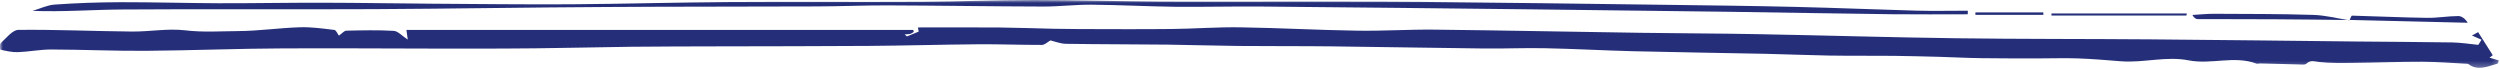 <?xml version="1.0" encoding="UTF-8"?> <svg xmlns="http://www.w3.org/2000/svg" width="432" height="12" viewBox="0 0 432 12" fill="none"><g clip-path="url(#clip0_3343_2)"><mask id="mask0_3343_2" style="mask-type:luminance" maskUnits="userSpaceOnUse" x="0" y="0" width="432" height="12"><path d="M431.81 0H0V11.74H431.81V0Z" fill="white"></path></mask><g mask="url(#mask0_3343_2)"><path d="M58.56 6.151C59.13 5.761 59.48 5.311 59.84 5.301C62.57 5.241 65.31 5.171 68.03 5.331C68.77 5.371 69.45 6.191 70.46 6.841C70.4 6.381 70.35 6.031 70.23 5.171C99.28 5.171 128.55 5.171 157.81 5.171C157.84 5.291 157.87 5.401 157.9 5.521C157.7 5.631 157.51 5.791 157.3 5.851C157.04 5.921 156.77 5.911 156.32 5.941C156.57 6.151 156.69 6.301 156.75 6.281C157.42 6.021 158.09 5.741 158.75 5.461C158.7 5.221 158.65 4.981 158.61 4.741C163.31 4.741 168.01 4.711 172.71 4.751C175.83 4.781 178.96 4.901 182.08 4.971C183.5 5.001 184.93 5.021 186.35 5.021C191.7 5.031 197.04 5.071 202.39 5.011C206.36 4.971 210.34 4.661 214.31 4.721C221.07 4.821 227.82 5.201 234.58 5.301C239.02 5.371 243.46 5.071 247.9 5.121C259.82 5.251 271.73 5.501 283.65 5.671C290.32 5.771 297 5.771 303.67 5.901C315.16 6.111 326.64 6.461 338.12 6.611C349.29 6.761 360.47 6.711 371.64 6.801C383.46 6.891 395.28 7.051 407.09 7.171C412.64 7.231 418.19 7.241 423.74 7.331C425.25 7.361 426.75 7.601 428.25 7.751C428.44 7.451 428.63 7.161 428.81 6.861C428.28 6.631 427.74 6.401 427.15 6.141C427.6 5.891 427.9 5.731 428.22 5.551C429.08 6.911 429.92 8.221 430.75 9.541C430.56 9.681 430.38 9.821 430.19 9.961C430.72 10.121 431.24 10.281 431.82 10.451C431.71 10.681 431.66 10.971 431.53 11.011C429.88 11.451 428.22 12.341 426.54 11.071C426.49 11.031 426.4 11.021 426.33 11.021C423.75 10.891 421.17 10.681 418.59 10.671C414.58 10.661 410.58 10.821 406.57 10.861C404.63 10.881 402.67 10.921 400.75 10.711C399.92 10.621 399.27 10.321 398.54 11.001C398.27 11.251 397.63 11.141 397.16 11.131C394.96 11.081 392.76 11.011 390.56 10.961C390.34 10.951 390.1 11.051 389.92 10.991C386.08 9.561 382.08 11.191 378.27 10.441C374.29 9.651 370.44 10.891 366.54 10.591C364.04 10.391 361.54 10.181 359.04 10.091C356.82 10.011 354.6 10.091 352.37 10.091C349.02 10.091 345.67 10.101 342.33 10.051C339.94 10.021 337.56 9.891 335.17 9.821C332.54 9.751 329.91 9.681 327.28 9.651C323.55 9.611 319.82 9.661 316.08 9.601C312.46 9.541 308.83 9.381 305.21 9.301C297.54 9.141 289.87 9.041 282.19 8.851C277.09 8.721 271.99 8.431 266.89 8.331C263.41 8.261 259.93 8.421 256.45 8.381C247.64 8.281 238.84 8.111 230.03 8.011C224.68 7.951 219.33 7.991 213.98 7.941C209.9 7.901 205.82 7.761 201.74 7.711C195.89 7.651 190.03 7.661 184.18 7.571C183.23 7.551 182.28 7.161 181.52 6.981C181 7.271 180.53 7.761 180.05 7.761C176.38 7.771 172.71 7.621 169.04 7.651C162.79 7.701 156.54 7.881 150.29 7.931C141.59 8.001 132.89 7.981 124.19 8.011C119.13 8.031 114.08 8.021 109.02 8.081C101.67 8.171 94.32 8.381 86.98 8.391C74.32 8.451 61.67 8.301 49.02 8.361C41.11 8.391 33.21 8.721 25.3 8.781C19.82 8.821 14.34 8.571 8.85 8.551C6.93 8.551 5.02 8.941 3.1 9.011C2.1 9.051 1.07 8.801 0.08 8.591C0.01 8.571 -0.08 7.631 0.14 7.441C1.09 6.581 2.15 5.171 3.18 5.161C9.72 5.091 16.25 5.391 22.79 5.451C25.87 5.481 28.99 4.881 32.01 5.241C35.09 5.611 38.12 5.391 41.16 5.371C44.71 5.351 48.26 4.821 51.82 4.711C53.8 4.651 55.79 4.931 57.77 5.171C58.08 5.201 58.32 5.831 58.56 6.151Z" fill="#252F79"></path><path d="M340.03 2.47C335.67 2.47 331.31 2.51 326.95 2.46C317.63 2.35 308.31 2.17 298.99 2.04C287.38 1.88 275.76 1.74 264.15 1.61C248.74 1.44 233.34 1.26 217.93 1.13C212.95 1.09 207.97 1.22 202.99 1.17C198.21 1.11 193.43 0.85 188.64 0.81C185.87 0.79 183.1 1.13 180.33 1.13C171.3 1.11 162.27 0.96 153.24 0.93C149.21 0.92 145.19 1.1 141.16 1.11C128.95 1.16 116.73 1.13 104.52 1.21C91.25 1.28 77.98 1.51 64.71 1.58C50.2 1.65 35.68 1.54 21.17 1.64C16.05 1.67 10.93 2.08 5.63 1.88C6.9 1.5 8.16 0.88 9.45 0.79C13.24 0.53 17.04 0.38 20.84 0.37C26.46 0.36 32.09 0.54 37.71 0.56C43.8 0.58 49.9 0.45 55.99 0.47C62.22 0.48 68.45 0.6 74.69 0.64C82.71 0.69 90.73 0.79 98.75 0.74C107.79 0.68 116.83 0.41 125.86 0.35C137.04 0.28 148.22 0.37 159.4 0.31C165.83 0.28 172.26 0 178.68 0C185.74 0 192.79 0.22 199.85 0.27C206.74 0.32 213.64 0.27 220.53 0.28C229.03 0.29 237.52 0.26 246.02 0.33C259.93 0.46 273.83 0.65 287.74 0.83C295.23 0.93 302.73 1.01 310.22 1.19C317.2 1.35 324.17 1.65 331.14 1.84C334.1 1.92 337.07 1.85 340.04 1.85C340.04 2.06 340.04 2.26 340.03 2.47Z" fill="#252F79"></path><path d="M405.95 3.463C401.74 3.413 397.53 3.353 393.33 3.333C388.81 3.303 384.29 3.323 379.77 3.303C379.46 3.303 379.14 3.123 378.84 2.583C380.1 2.513 381.36 2.373 382.61 2.383C388.31 2.413 394.02 2.393 399.72 2.573C401.82 2.633 403.91 3.183 406 3.513L405.95 3.463Z" fill="#252F79"></path><path d="M406 3.503C406.14 3.223 406.29 2.703 406.43 2.703C410.74 2.813 415.04 3.023 419.35 3.083C421.16 3.113 422.98 2.783 424.8 2.773C425.41 2.773 426.02 3.263 426.42 3.933C419.59 3.773 412.77 3.603 405.94 3.443C405.95 3.463 406 3.503 406 3.503Z" fill="#252F79"></path><path d="M377.81 2.688C370.04 2.688 362.26 2.688 354.49 2.688C354.49 2.568 354.49 2.448 354.49 2.328C362.29 2.328 370.08 2.328 377.88 2.328C377.86 2.448 377.84 2.568 377.81 2.688Z" fill="#252F79"></path><path d="M353.1 2.568C349.18 2.568 345.27 2.568 341.35 2.568C341.35 2.428 341.35 2.288 341.35 2.148C345.26 2.148 349.17 2.148 353.08 2.148C353.1 2.288 353.1 2.428 353.1 2.568Z" fill="#252F79"></path></g></g><defs><clipPath id="clip0_3343_2"><rect width="432" height="12" fill="white"></rect></clipPath></defs></svg> 